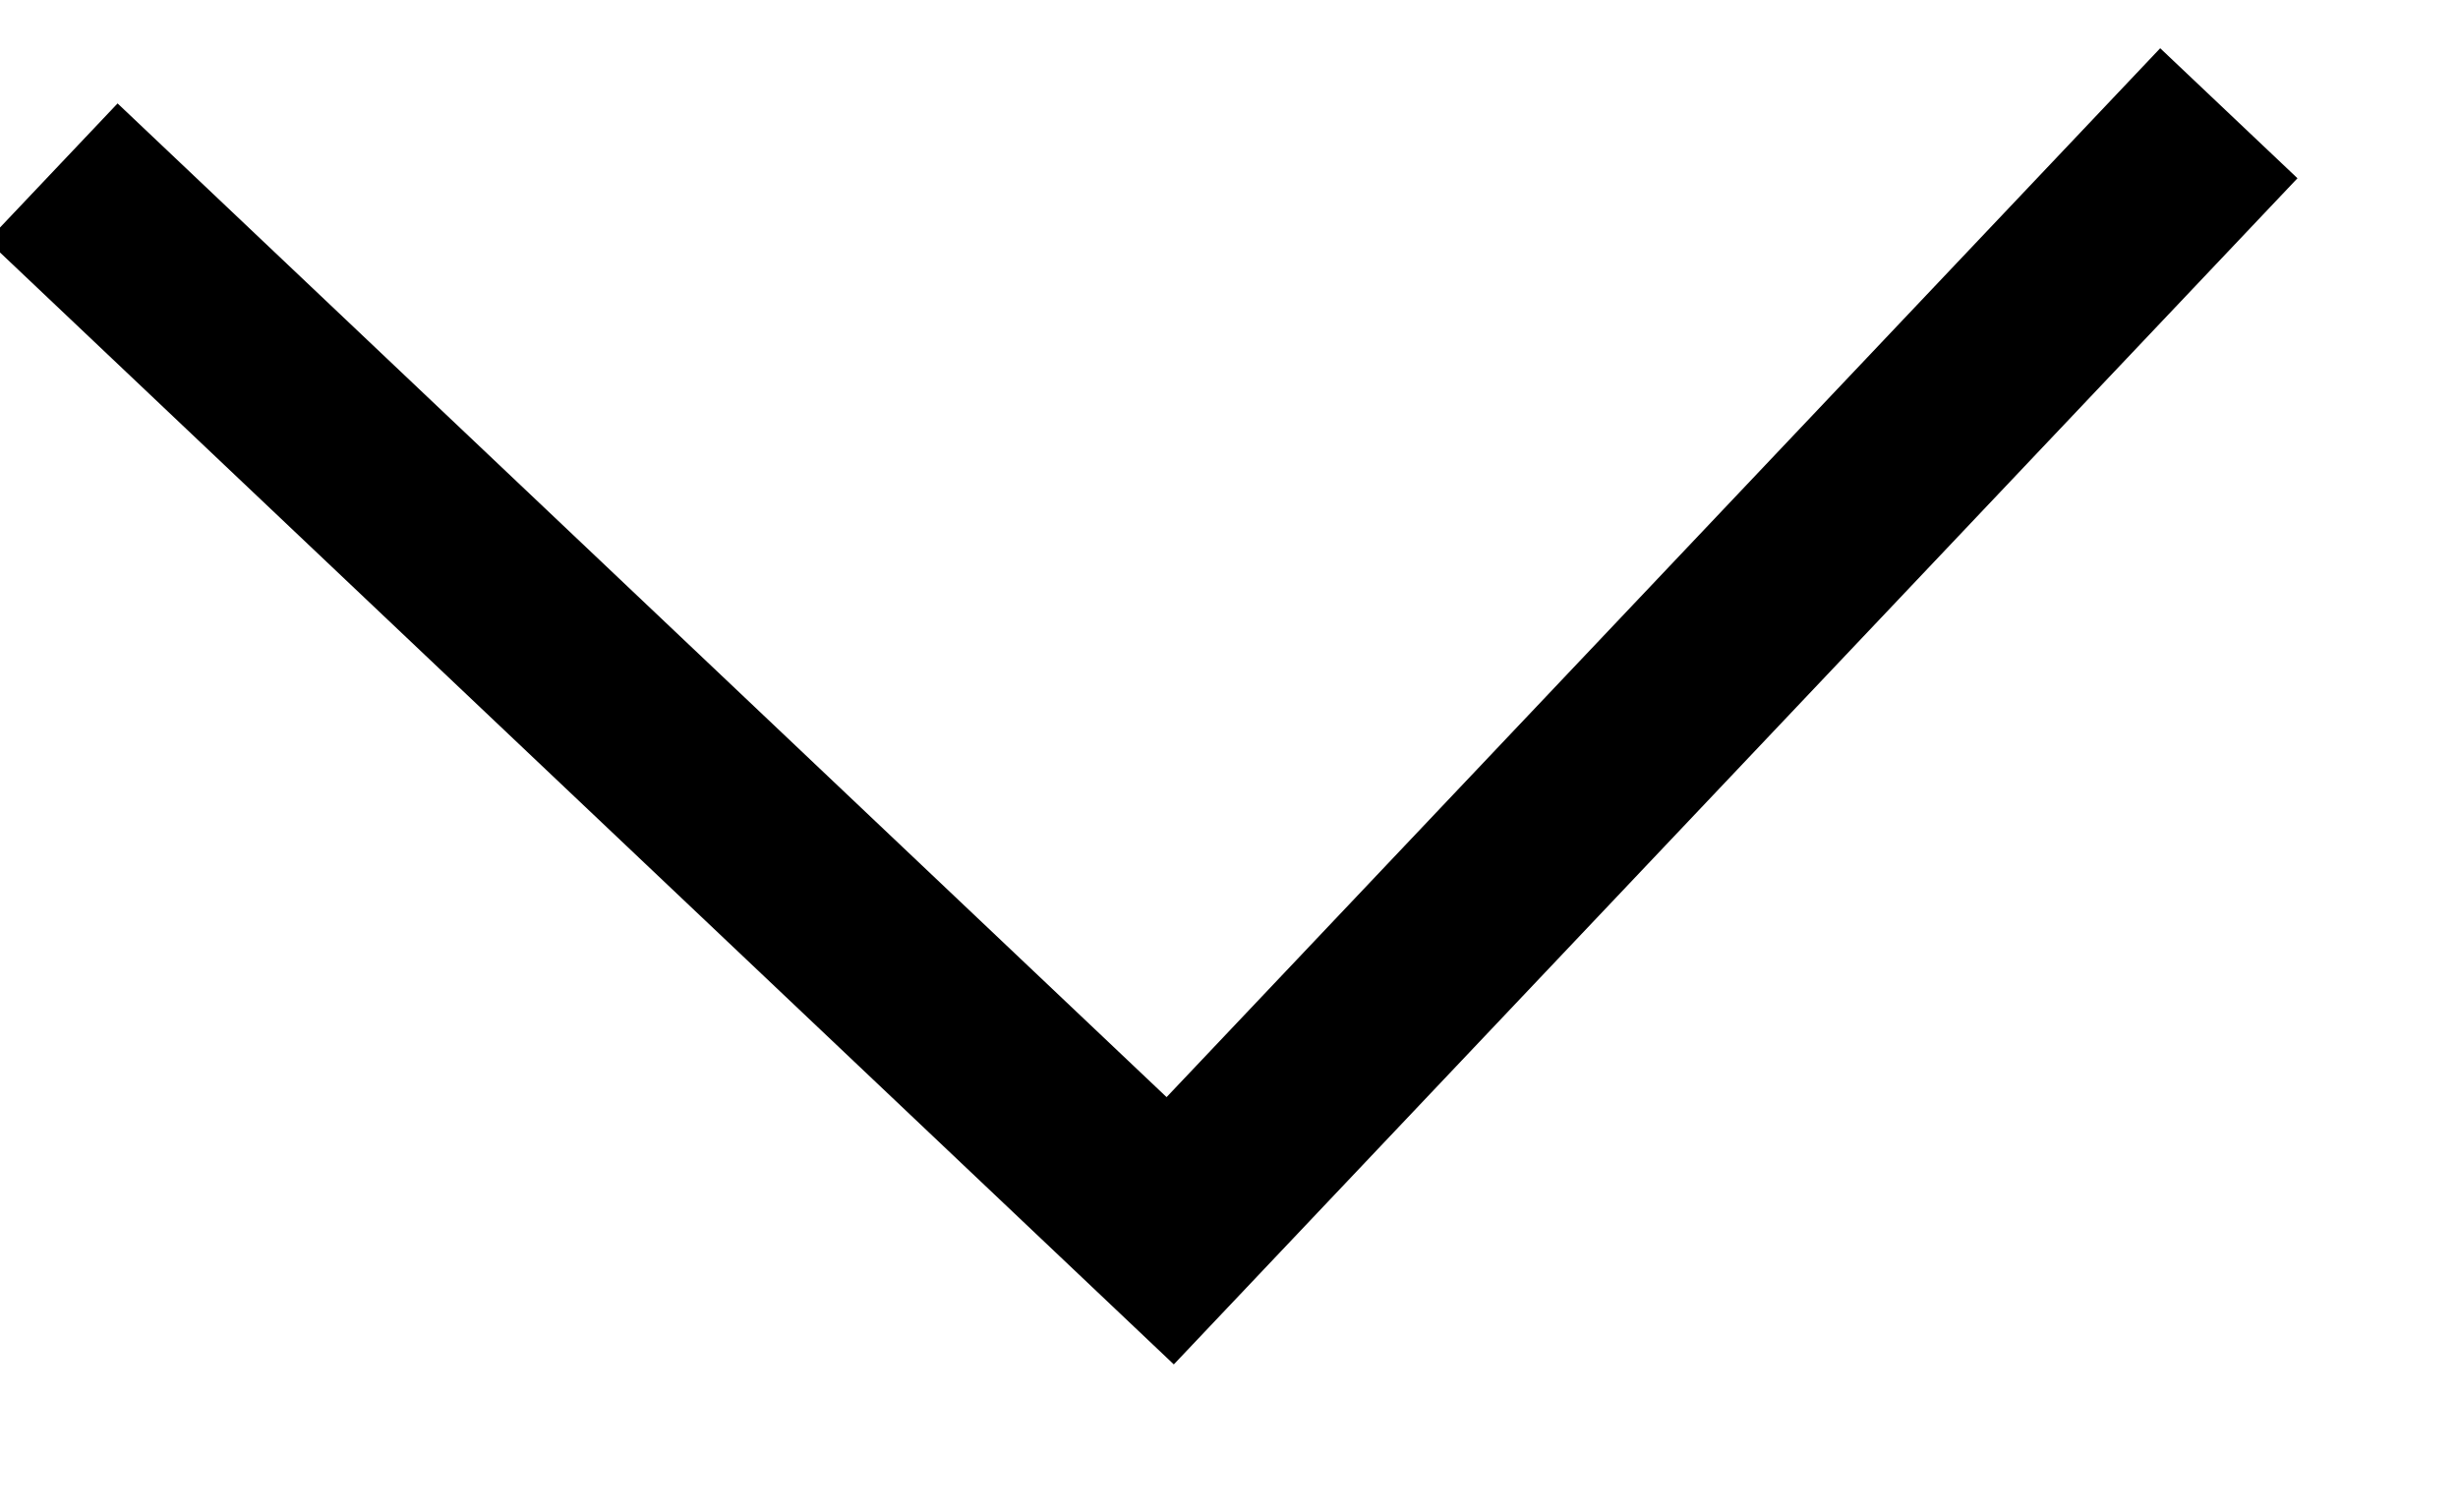 <?xml version="1.0" encoding="UTF-8"?> <svg xmlns="http://www.w3.org/2000/svg" width="13" height="8" viewBox="0 0 13 8" fill="none"> <path d="M0.278 0.91L6.189 6.51L11.788 0.599" stroke="black"></path> </svg> 